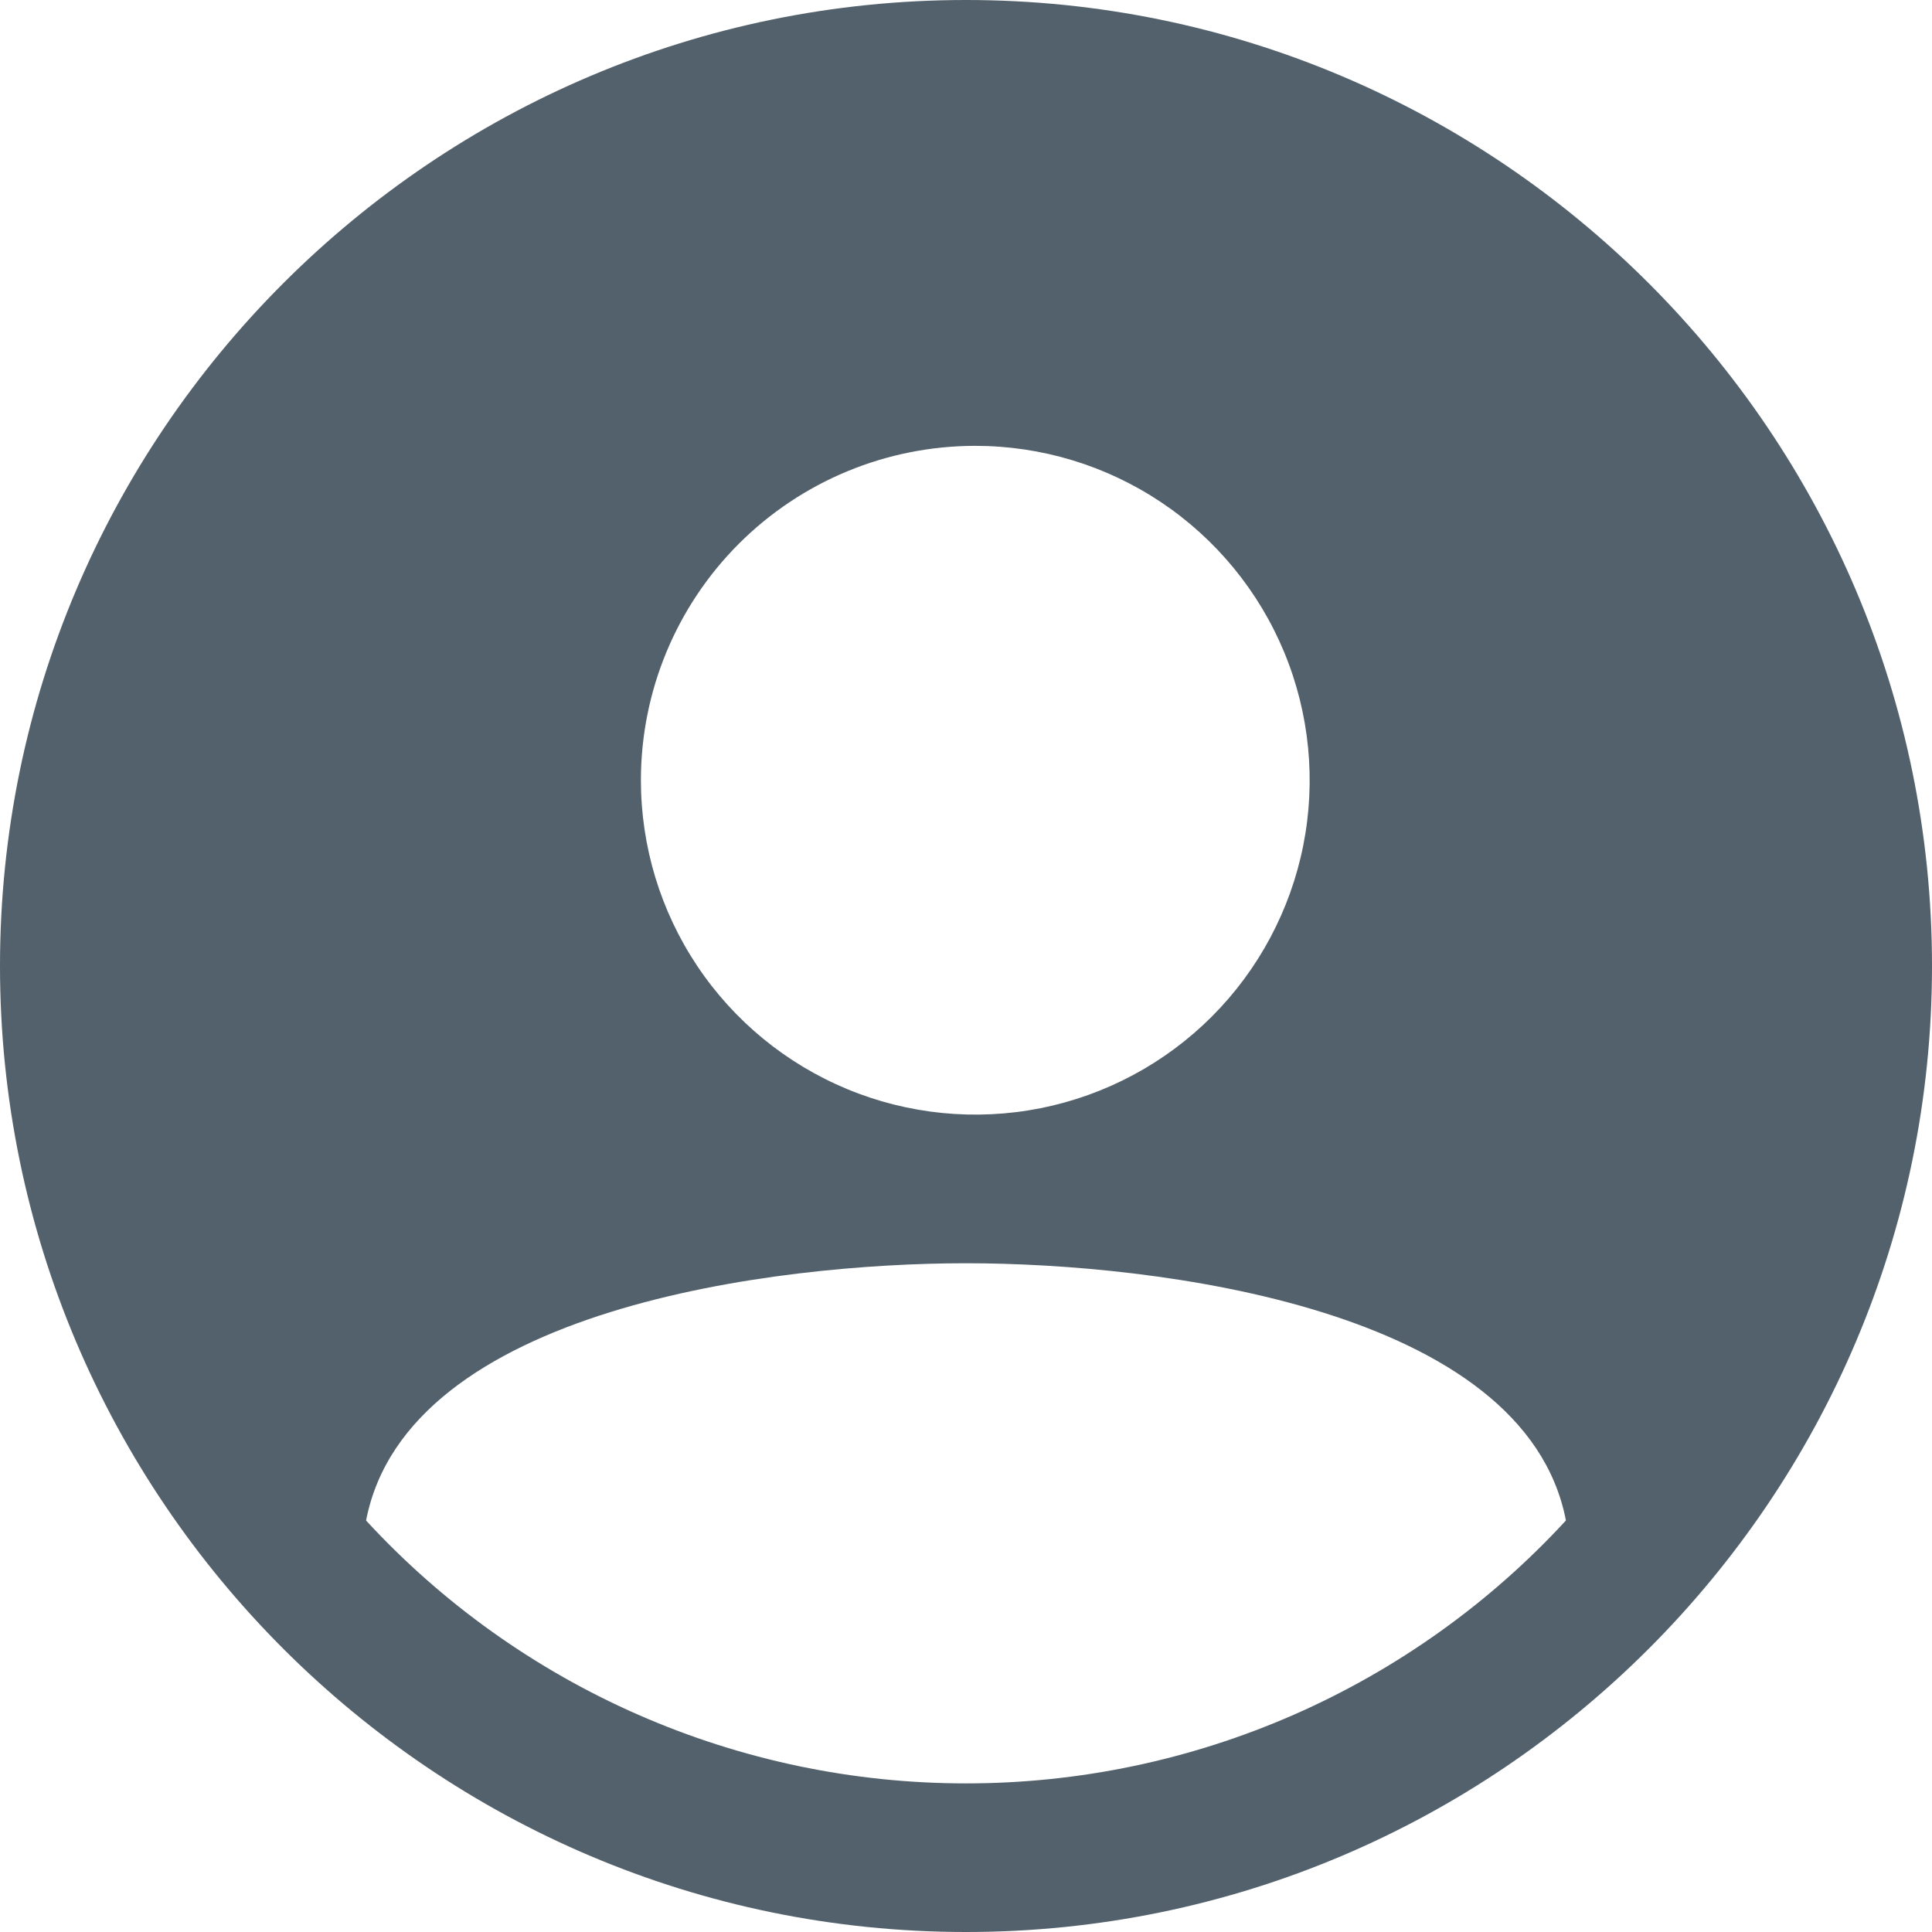 <svg width="48" height="48" viewBox="0 0 48 48" fill="none" xmlns="http://www.w3.org/2000/svg">
<path d="M24 0C10.767 0 0 10.767 0 24C0 37.233 10.767 48 24 48C37.233 48 48 37.233 48 24C48 10.767 37.233 0 24 0ZM24.231 11.077C25.874 11.077 27.48 11.564 28.846 12.477C30.212 13.39 31.277 14.687 31.906 16.205C32.535 17.723 32.699 19.394 32.379 21.005C32.058 22.617 31.267 24.097 30.105 25.259C28.943 26.421 27.463 27.212 25.852 27.533C24.24 27.853 22.57 27.689 21.052 27.06C19.534 26.431 18.236 25.366 17.323 24C16.41 22.634 15.923 21.028 15.923 19.385C15.923 17.181 16.798 15.068 18.356 13.51C19.914 11.952 22.027 11.077 24.231 11.077ZM24 44.308C21.199 44.309 18.428 43.729 15.863 42.605C13.297 41.481 10.992 39.837 9.095 37.777C10.115 32.495 19.276 31.385 24 31.385C28.724 31.385 37.885 32.495 38.905 37.776C37.008 39.836 34.703 41.48 32.138 42.605C29.572 43.729 26.801 44.309 24 44.308Z" fill="#52616B"/>
</svg>
